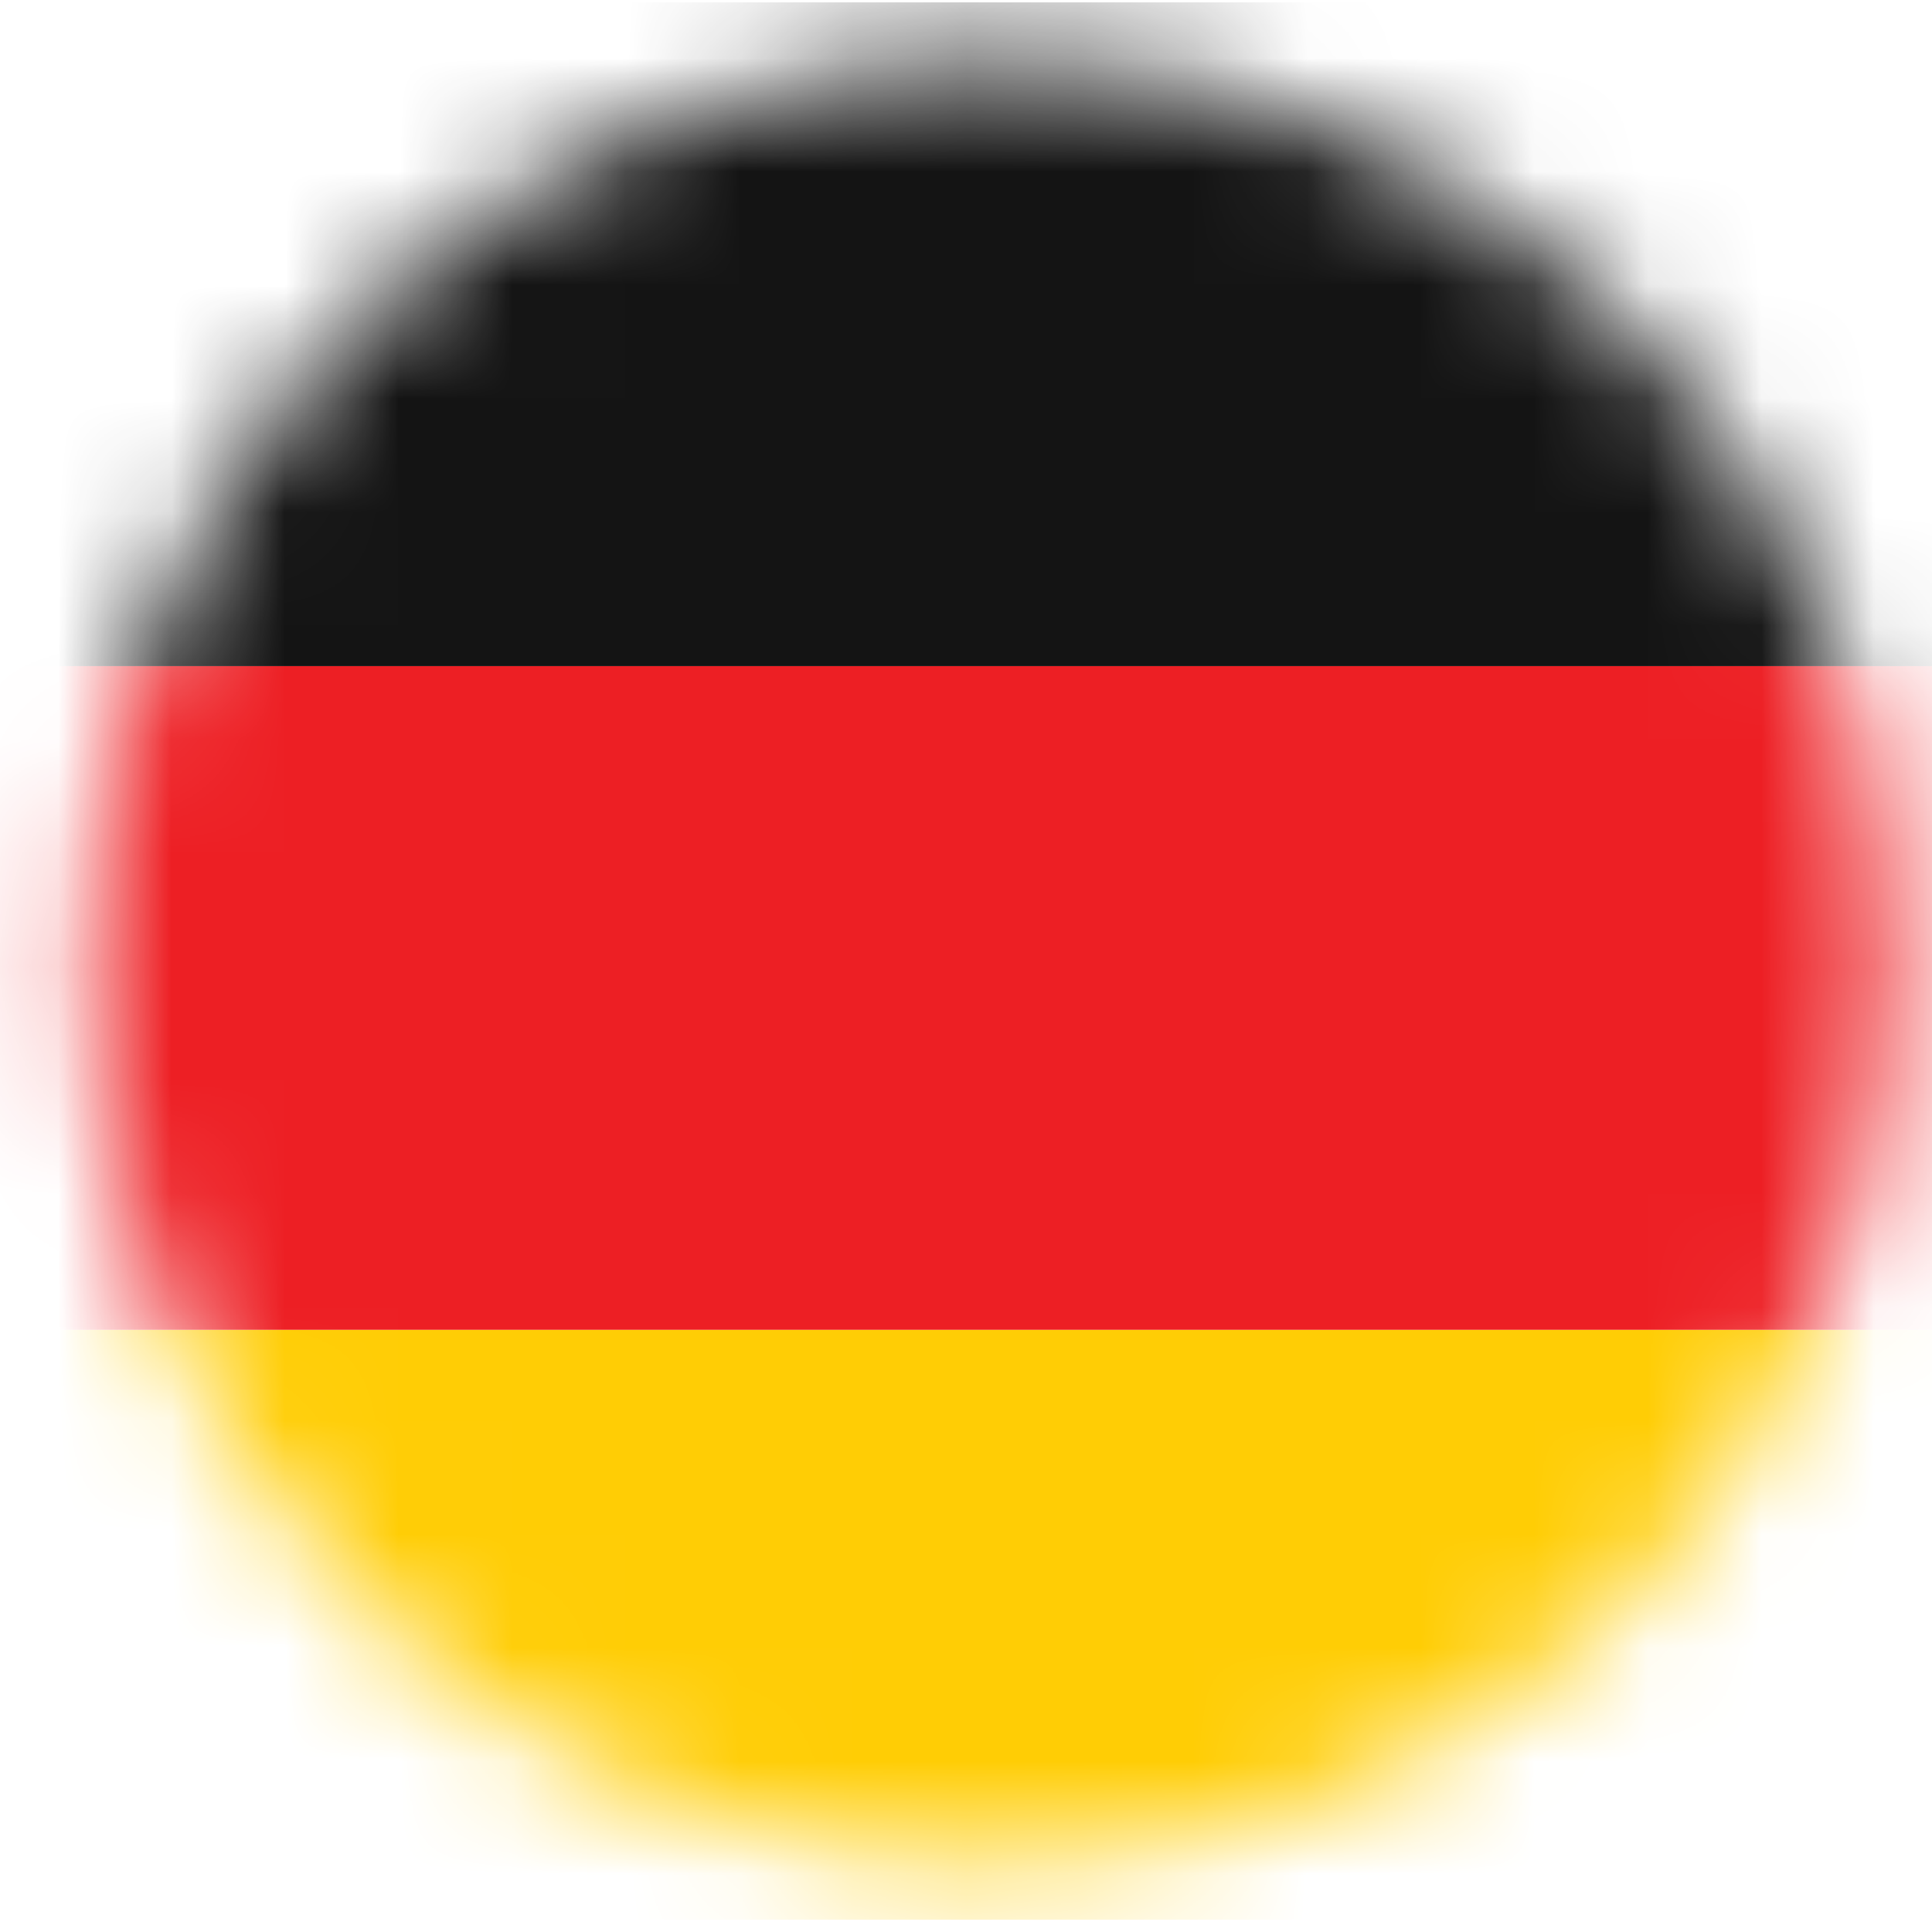 <svg width="17" height="17" viewBox="0 0 17 17" fill="none" xmlns="http://www.w3.org/2000/svg">
<mask id="mask0_156_2266" style="mask-type:alpha" maskUnits="userSpaceOnUse" x="0" y="0" width="17" height="17">
<circle cx="8.716" cy="8.457" r="7.93" fill="#D9D9D9"/>
</mask>
<g mask="url(#mask0_156_2266)">
<path d="M-2.965 14.297C-2.965 14.985 -2.692 15.646 -2.205 16.132C-1.718 16.619 -1.058 16.892 -0.369 16.892H17.8C18.489 16.892 19.149 16.619 19.636 16.132C20.122 15.646 20.396 14.985 20.396 14.297V11.701H-2.965V14.297Z" fill="#FFCD05"/>
<path d="M-2.965 5.86H20.396V11.701H-2.965V5.86Z" fill="#ED1F24"/>
<path d="M17.8 0.021H-0.369C-1.058 0.021 -1.718 0.294 -2.205 0.781C-2.691 1.268 -2.965 1.928 -2.965 2.616L-2.965 5.861H20.396V2.616C20.396 1.928 20.123 1.268 19.636 0.781C19.149 0.294 18.489 0.021 17.8 0.021Z" fill="#141414"/>
</g>
</svg>
